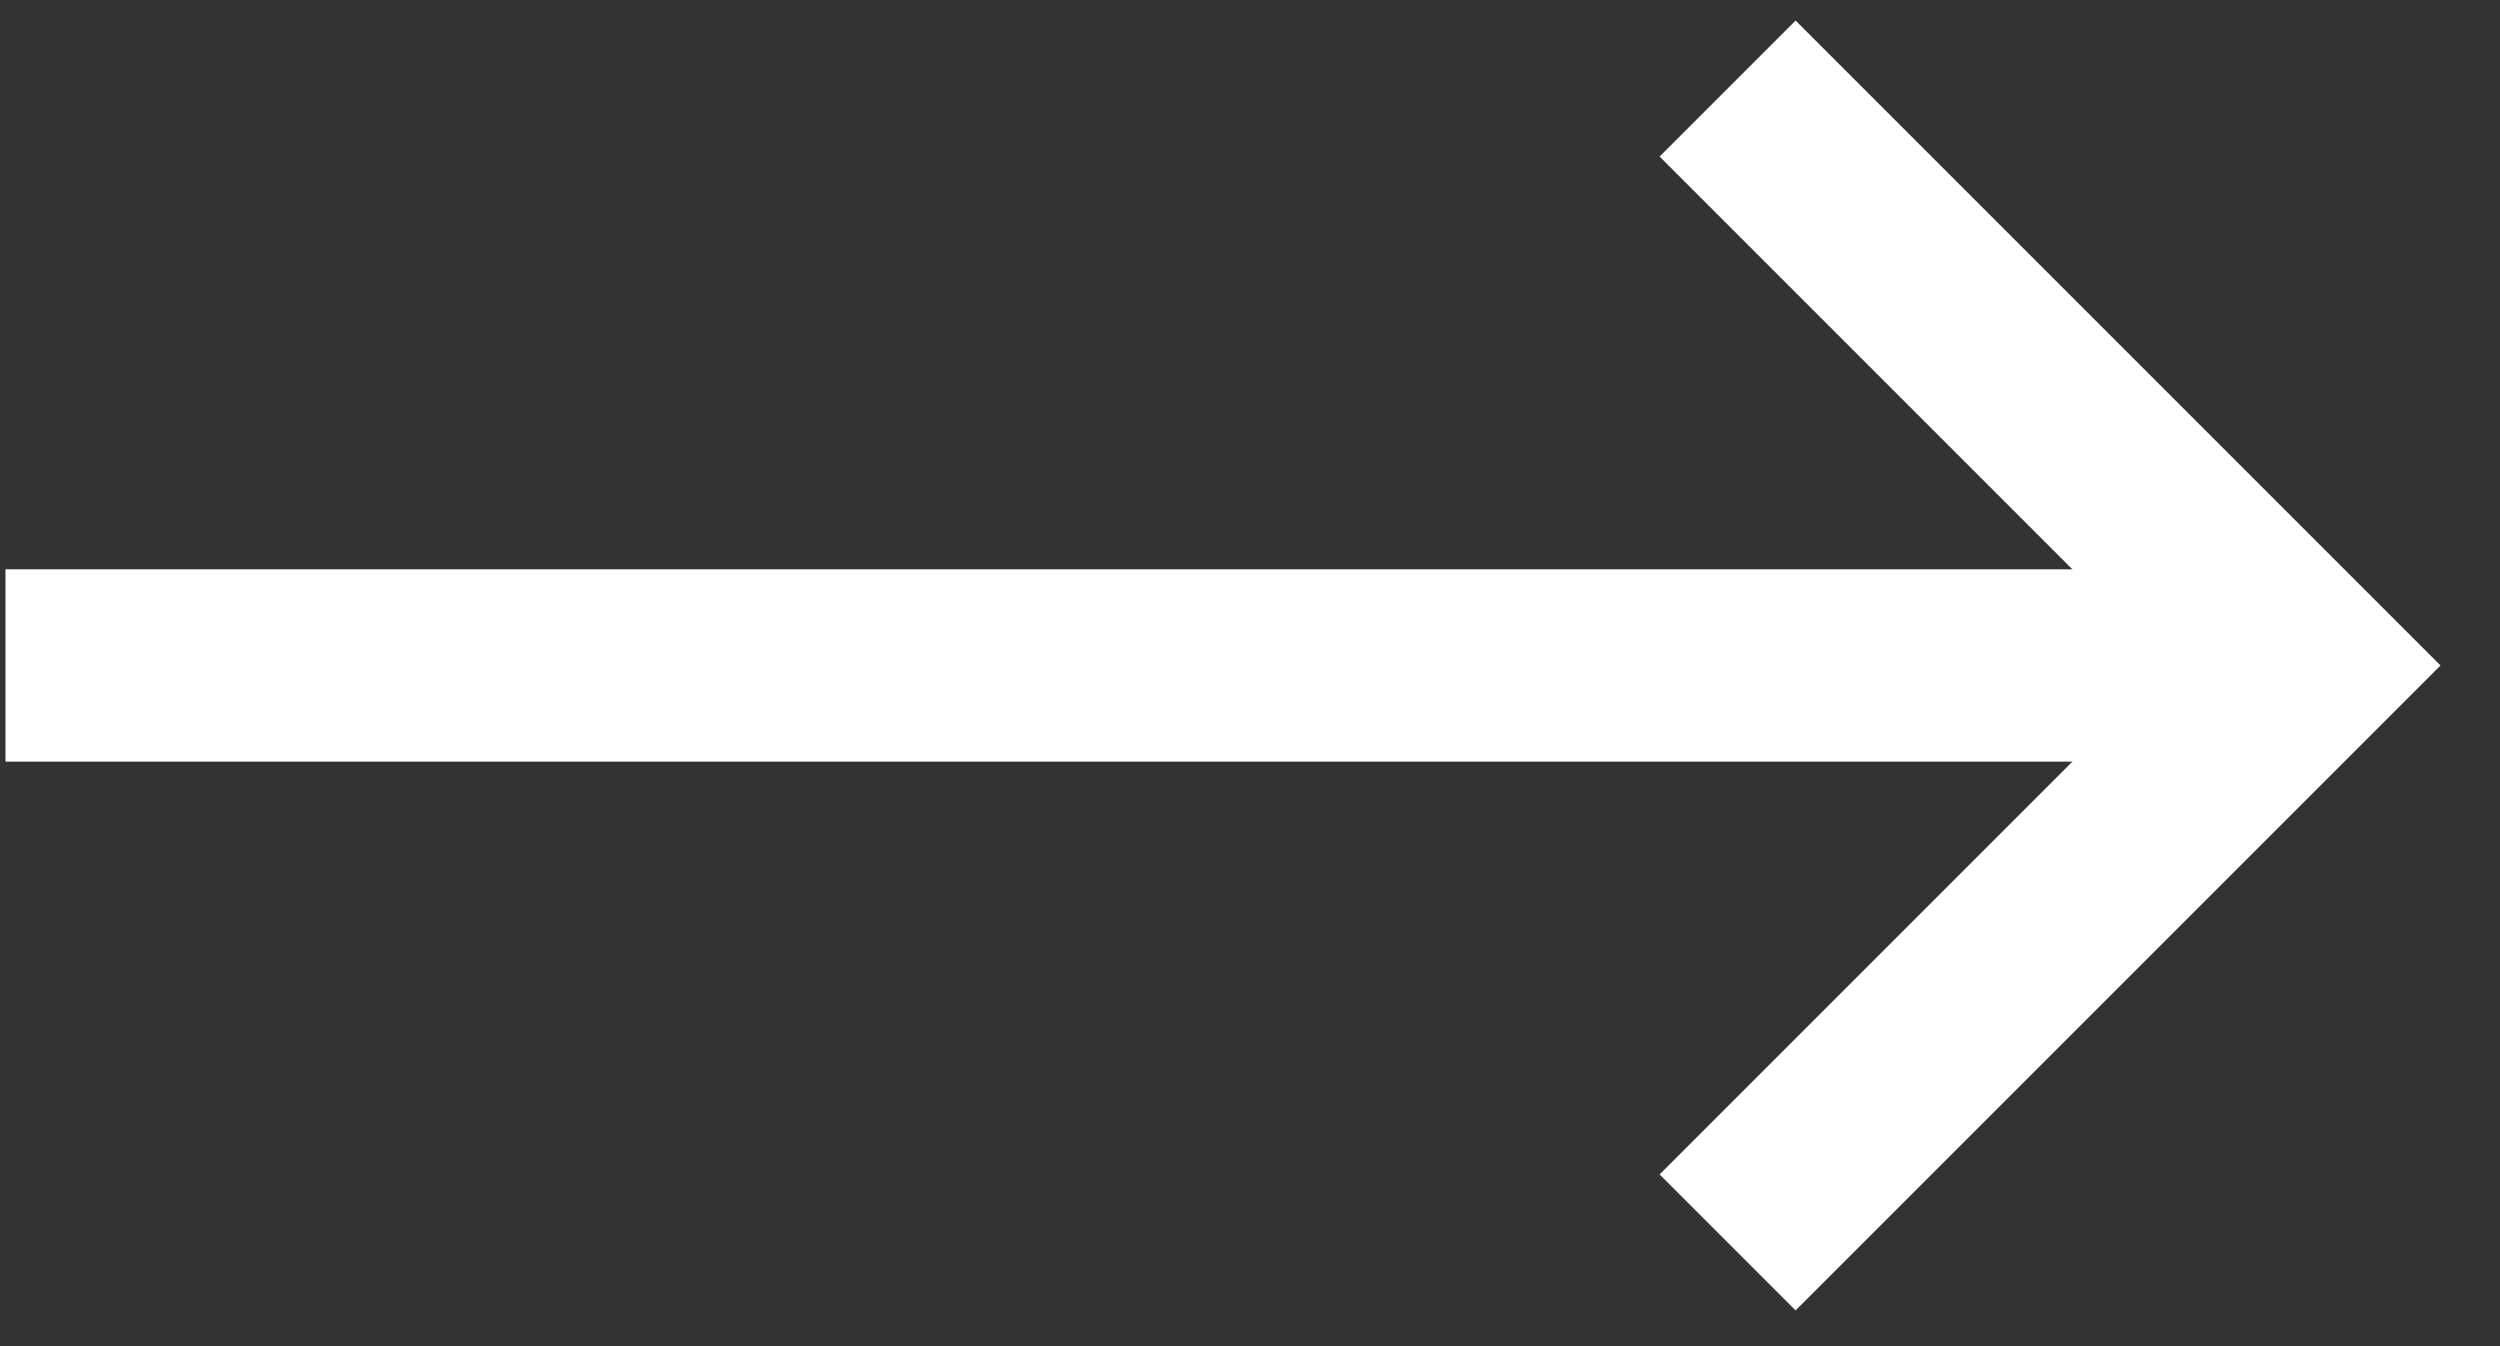 <svg width="26" height="14" viewBox="0 0 26 14" fill="none" xmlns="http://www.w3.org/2000/svg">
<rect x="0" y="0" width="26" height="14" fill="#333333" stroke="none"/>
<path d="M0.057 6.921H24.057" stroke="white" stroke-width="2"/>
<path d="M17.967 0.921L23.967 6.921L17.967 12.921" stroke="white" stroke-width="2"/>
</svg>
